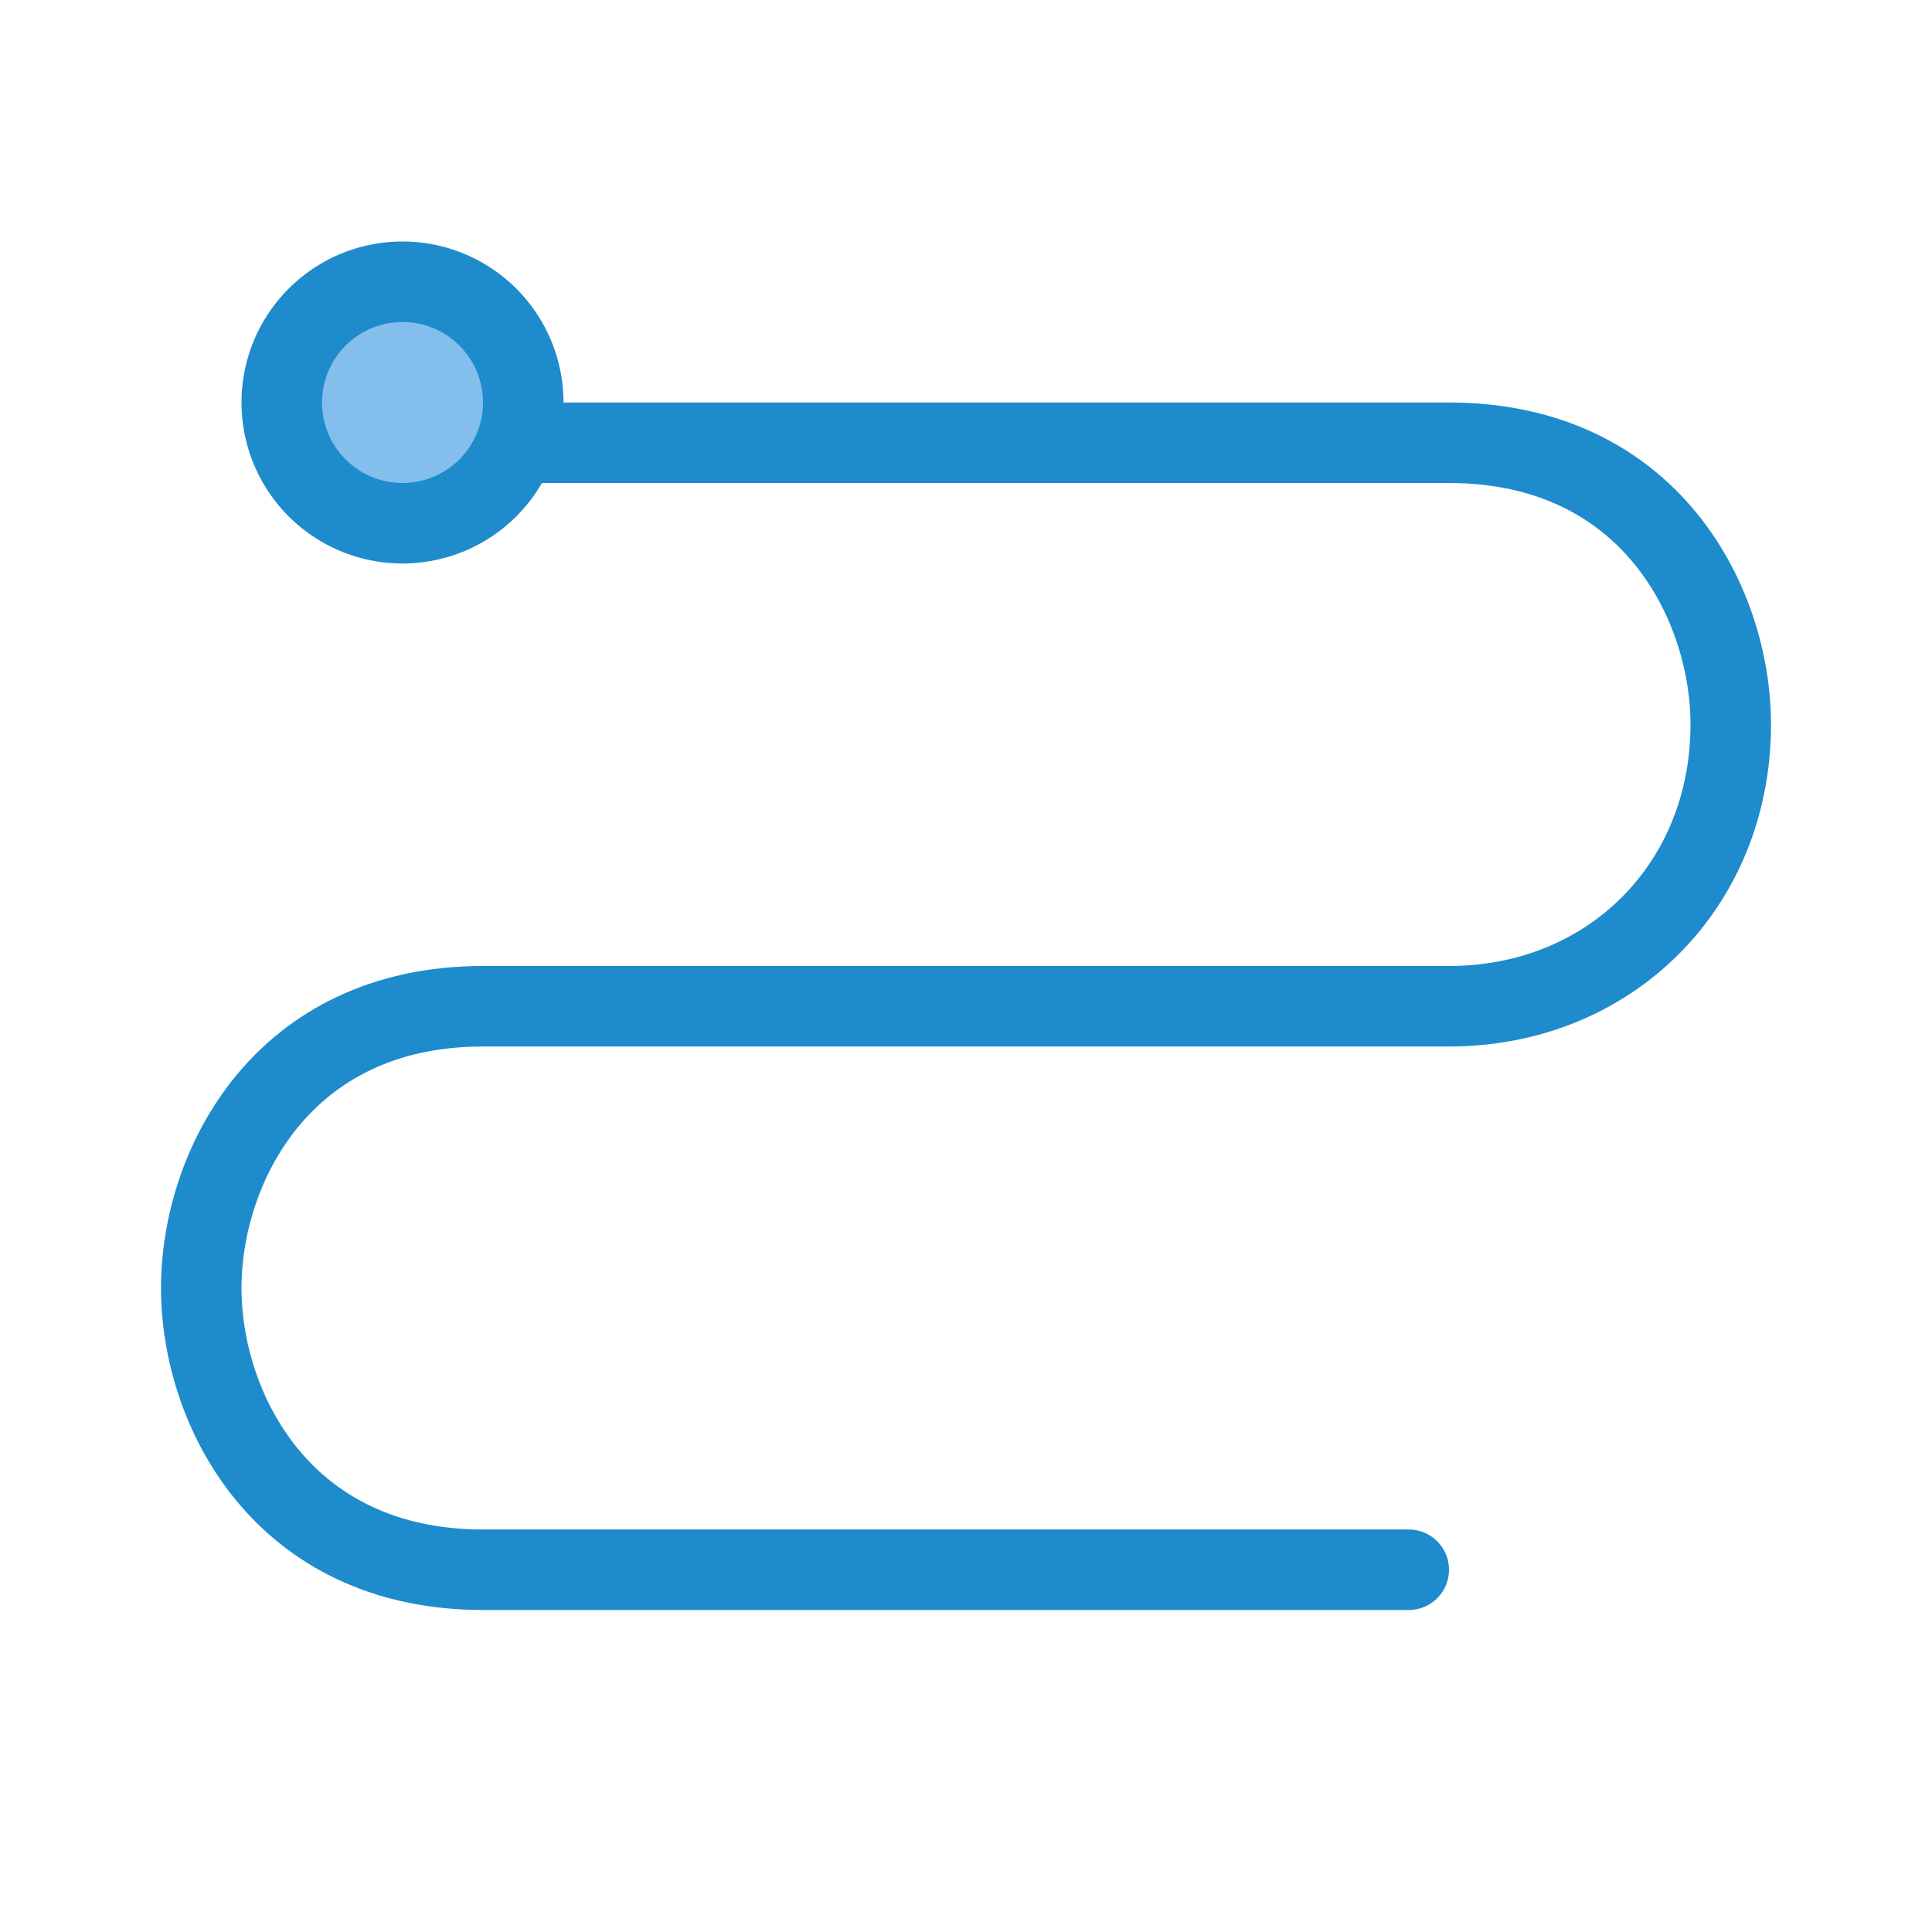 <?xml-stylesheet type="text/css" href="icons.css" ?>
<svg viewBox="0 0 24 24" xmlns="http://www.w3.org/2000/svg">
  <path
	 class="icn icn--highlight-color-line"
     d="M 6.5,5.5 H 18 c 2.5,0 3.5,2 3.5,3.5 0,2 -1.5,3.5 -3.5,3.5 H 6 c -2.5,0 -3.5,2 -3.5,3.5 0,1.5 1,3.5 3.5,3.5 h 11.5"
	 fill="none"
	 stroke="#1e8bcd"
	 stroke-linecap="round"
	 stroke-linejoin="round"
     />
  <path
	 class="icn icn--highlight-color"
     d="M 6.5,5 A 1.5,1.5 0 0 1 5,6.5 1.5,1.5 0 0 1 3.5,5 1.5,1.5 0 0 1 5,3.5 1.5,1.5 0 0 1 6.5,5 Z"
	 fill="#83beec"
	 stroke="#1e8bcd"
	 stroke-linecap="round"
	 stroke-linejoin="round"
     />
</svg>
